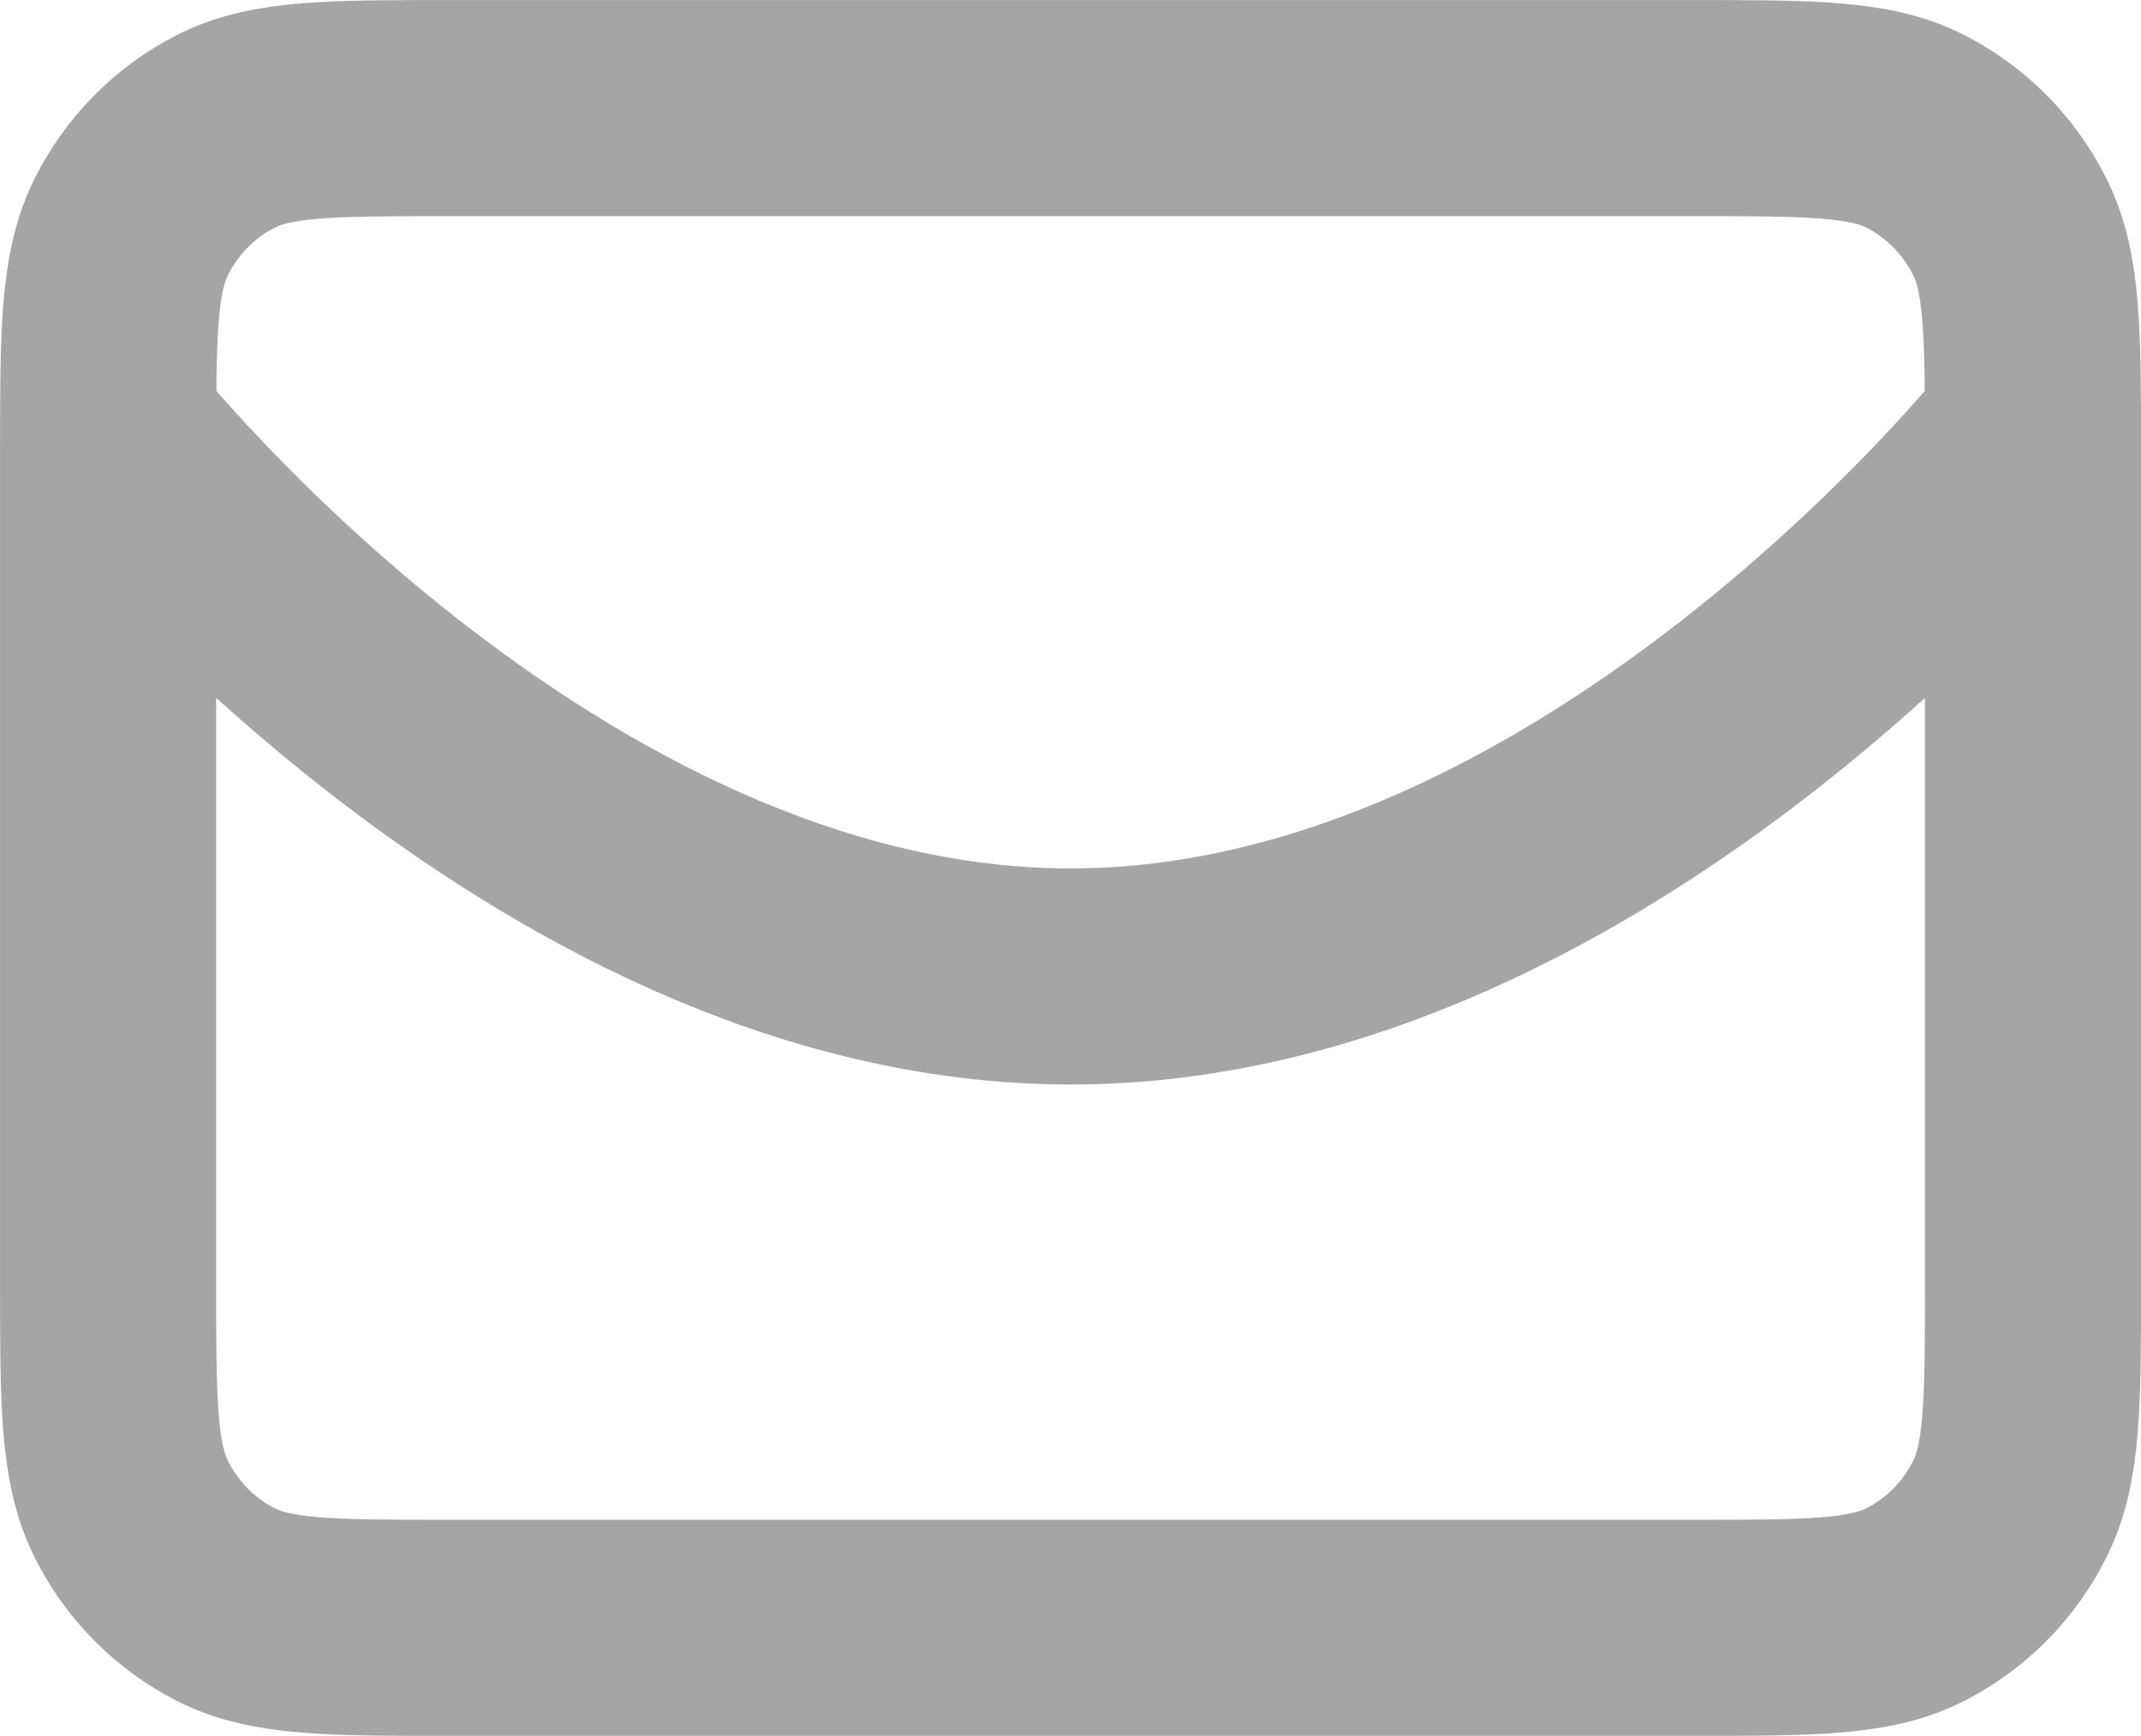 <?xml version="1.0" encoding="UTF-8"?>
<svg width="21.133px" height="17.133px" viewBox="0 0 21.133 17.133" version="1.1" xmlns="http://www.w3.org/2000/svg" xmlns:xlink="http://www.w3.org/1999/xlink">
    <title>mail-team</title>
    <g id="null" stroke="none" stroke-width="1" fill="none" fill-rule="evenodd" stroke-linecap="round" stroke-linejoin="round">
        <g id="tractus-team" transform="translate(-128.933, -1142.933)" stroke="#A5A5A5" stroke-width="2.133">
            <g id="mail-team" transform="translate(130, 1144)">
                <path d="M18.97,3.214 C18.97,3.214 14.726,8.571 9.501,8.571 C4.276,8.571 0.031,3.214 0.031,3.214 M3.378,15 L15.622,15 C16.805,15 17.396,15 17.847,14.766 C18.245,14.561 18.568,14.233 18.77,13.83 C19,13.372 19,12.772 19,11.571 L19,3.429 C19,2.228 19,1.628 18.77,1.17 C18.568,0.767 18.245,0.439 17.847,0.234 C17.396,0 16.805,0 15.622,0 L3.378,0 C2.195,0 1.604,0 1.153,0.234 C0.755,0.439 0.432,0.767 0.23,1.17 C0,1.628 0,2.228 0,3.429 L0,11.571 C0,12.772 0,13.372 0.23,13.83 C0.432,14.233 0.755,14.561 1.153,14.766 C1.604,15 2.195,15 3.378,15 Z" id="Shape"></path>
            </g>
        </g>
    </g>
</svg>